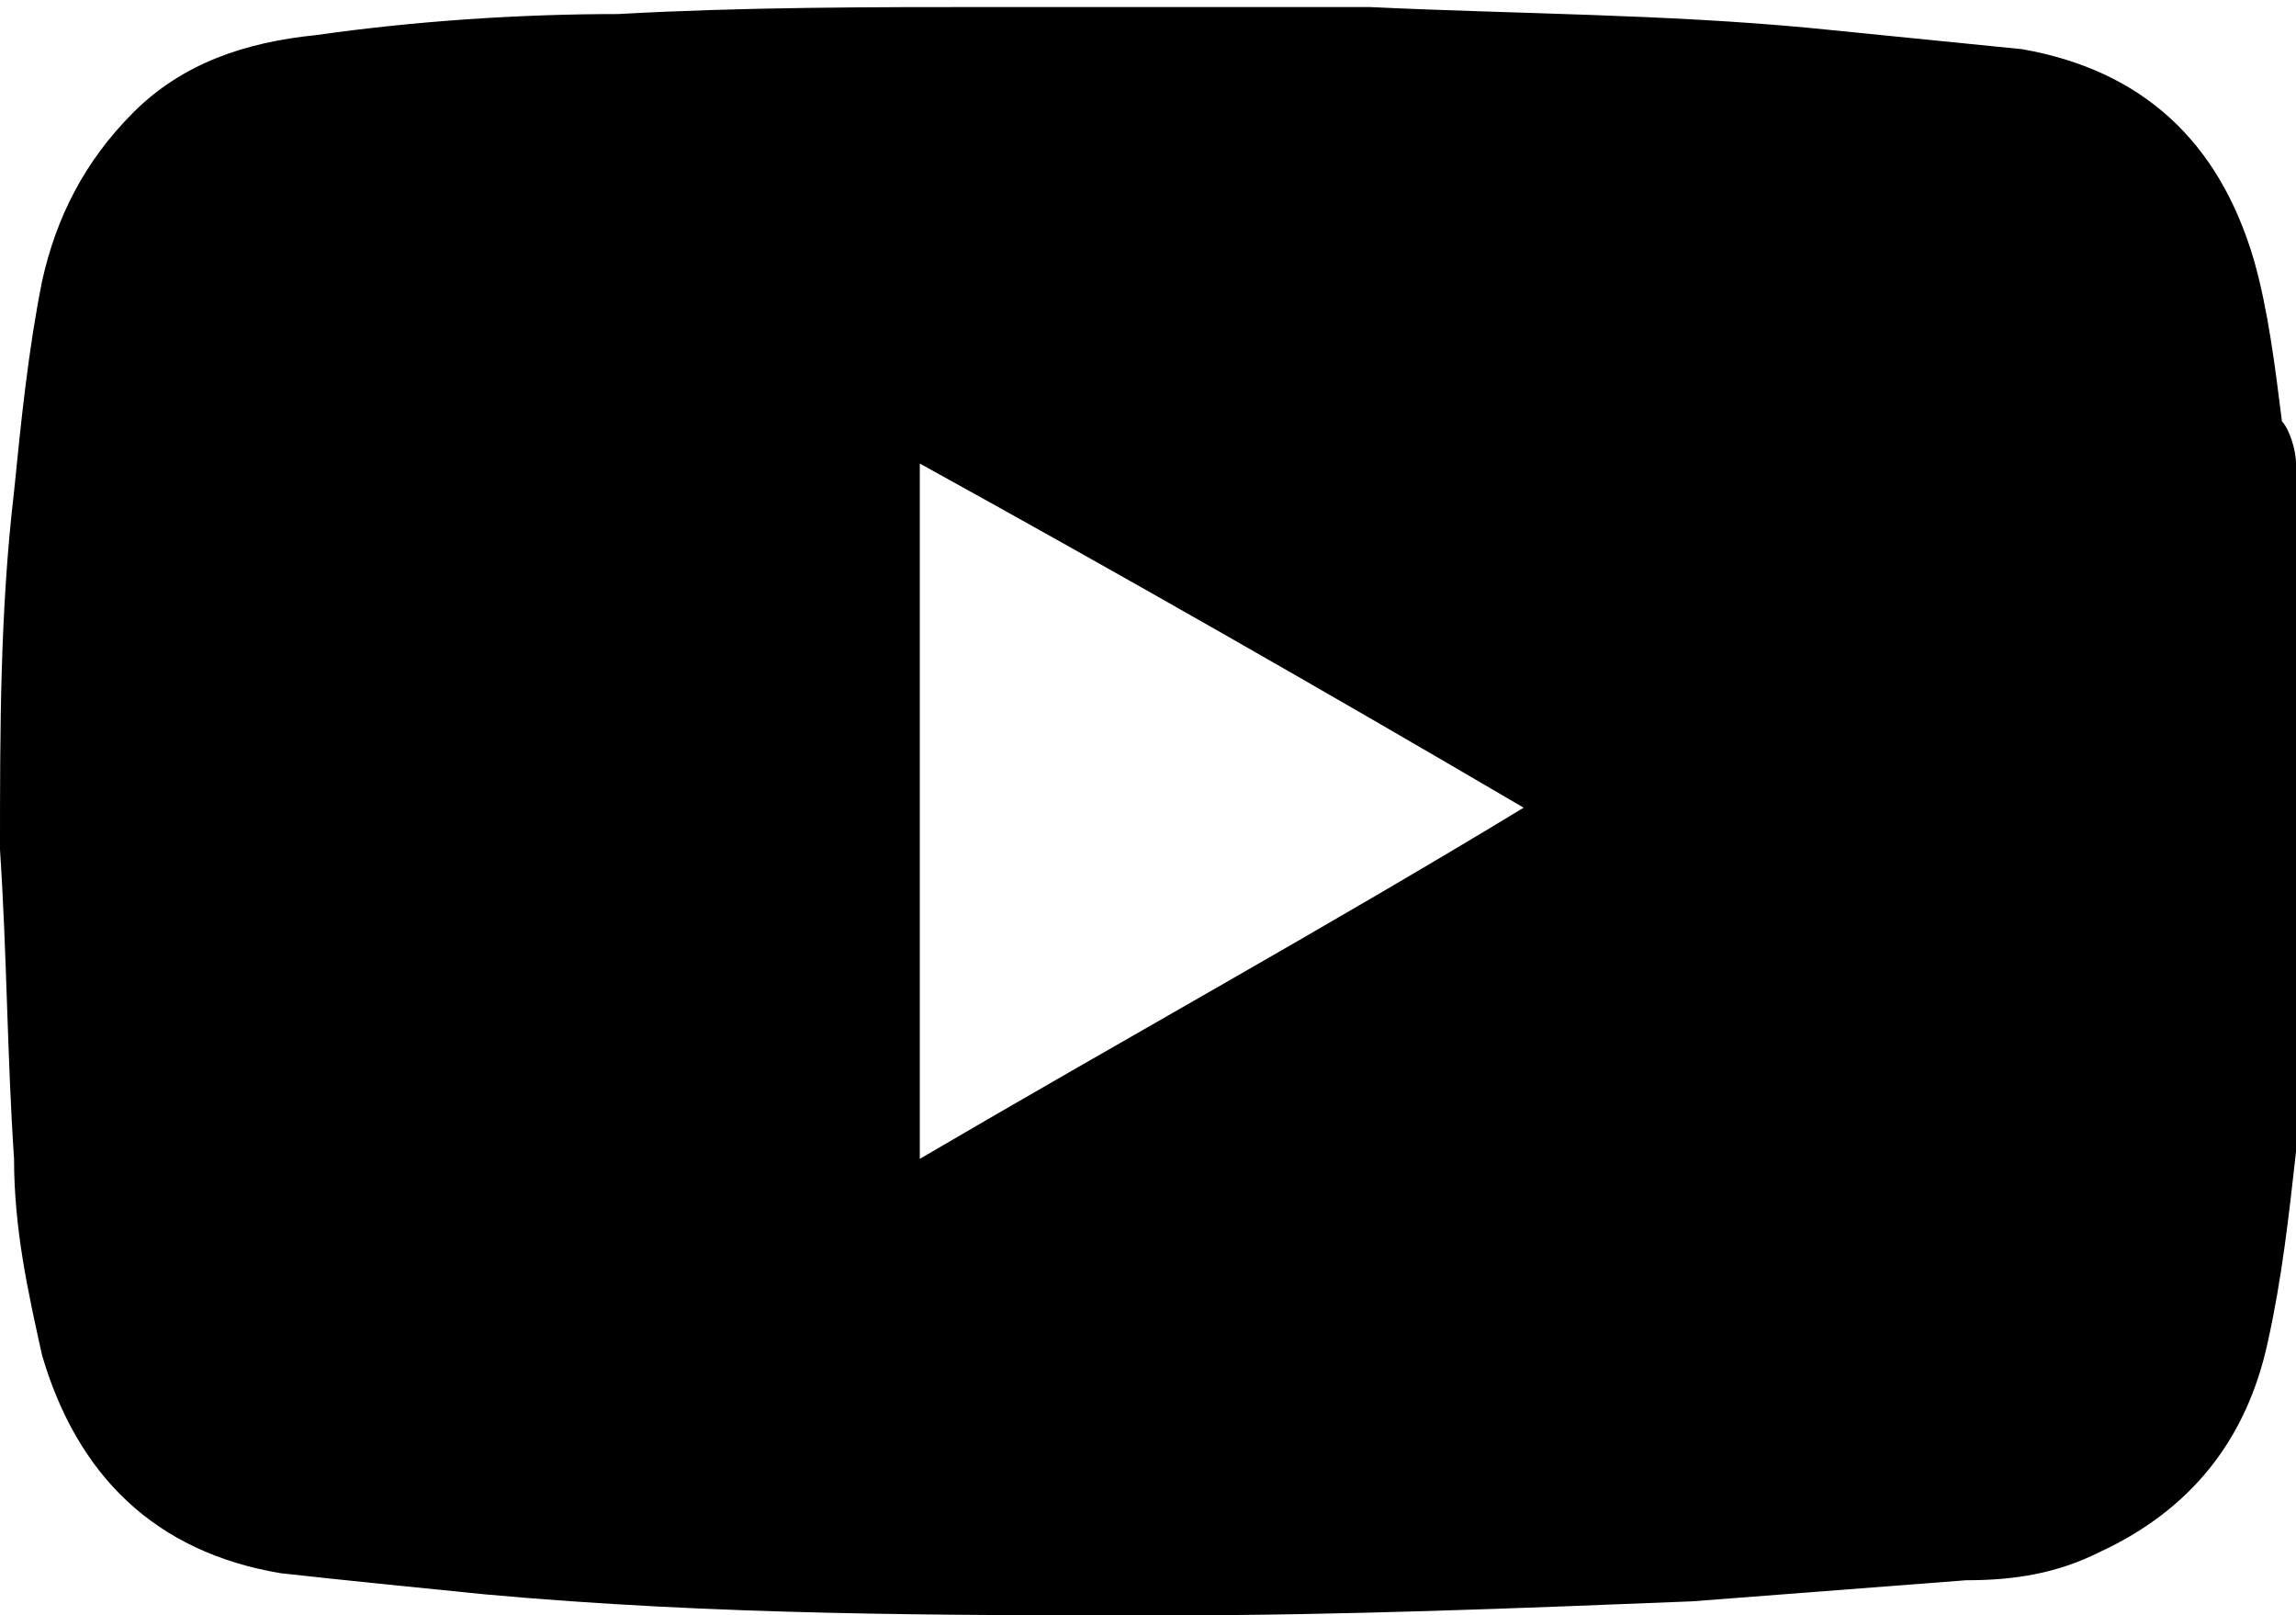 <?xml version="1.0" encoding="utf-8"?>
<!-- Generator: Adobe Illustrator 24.3.0, SVG Export Plug-In . SVG Version: 6.00 Build 0)  -->
<svg version="1.1" xmlns="http://www.w3.org/2000/svg" xmlns:xlink="http://www.w3.org/1999/xlink" x="0px" y="0px" width="32.7px"
	 height="23px" viewBox="0 0 32.7 23" style="enable-background:new 0 0 32.7 23;" xml:space="preserve">
<g id="Calque_1">
</g>
<g id="Mode_Isolation">
	<g>
		<path d="M32.7,6.6c0,3.2,0,6.4,0,9.6c0,0.1,0,0.1,0,0.2c-0.1,0.9-0.2,1.8-0.4,2.7c-0.3,1.4-1.1,2.4-2.4,3
			c-0.6,0.3-1.2,0.4-1.9,0.4c-1.3,0.1-2.6,0.2-3.9,0.3c-2.5,0.1-5,0.2-7.5,0.2c-3.2,0-6.4,0-9.7-0.3c-1-0.1-2-0.2-2.9-0.3
			c-1.8-0.3-2.9-1.4-3.4-3.1c-0.2-0.9-0.4-1.8-0.4-2.8C0.1,15,0.1,13.6,0,12.1c0-1.7,0-3.4,0.2-5.1c0.1-1,0.2-2,0.4-3
			c0.2-0.9,0.6-1.7,1.3-2.4c0.7-0.7,1.6-1,2.6-1.1c1.4-0.2,2.9-0.3,4.3-0.3c1.8-0.1,3.6-0.1,5.4-0.1c0.1,0,0.2,0,0.3,0
			c1.2,0,2.5,0,3.7,0c0.1,0,0.1,0,0.2,0c0.4,0,0.8,0,1.1,0c2.1,0.1,4.2,0.1,6.3,0.3c1,0.1,2,0.2,3,0.3c1.7,0.3,2.8,1.3,3.3,3
			c0.2,0.7,0.3,1.5,0.4,2.3C32.6,6.1,32.7,6.4,32.7,6.6z M21.7,11.5c-2.9-1.7-5.7-3.3-8.6-4.9c0,3.3,0,6.6,0,9.9
			C16,14.8,18.9,13.2,21.7,11.5z"/>
	</g>
</g>
</svg>
